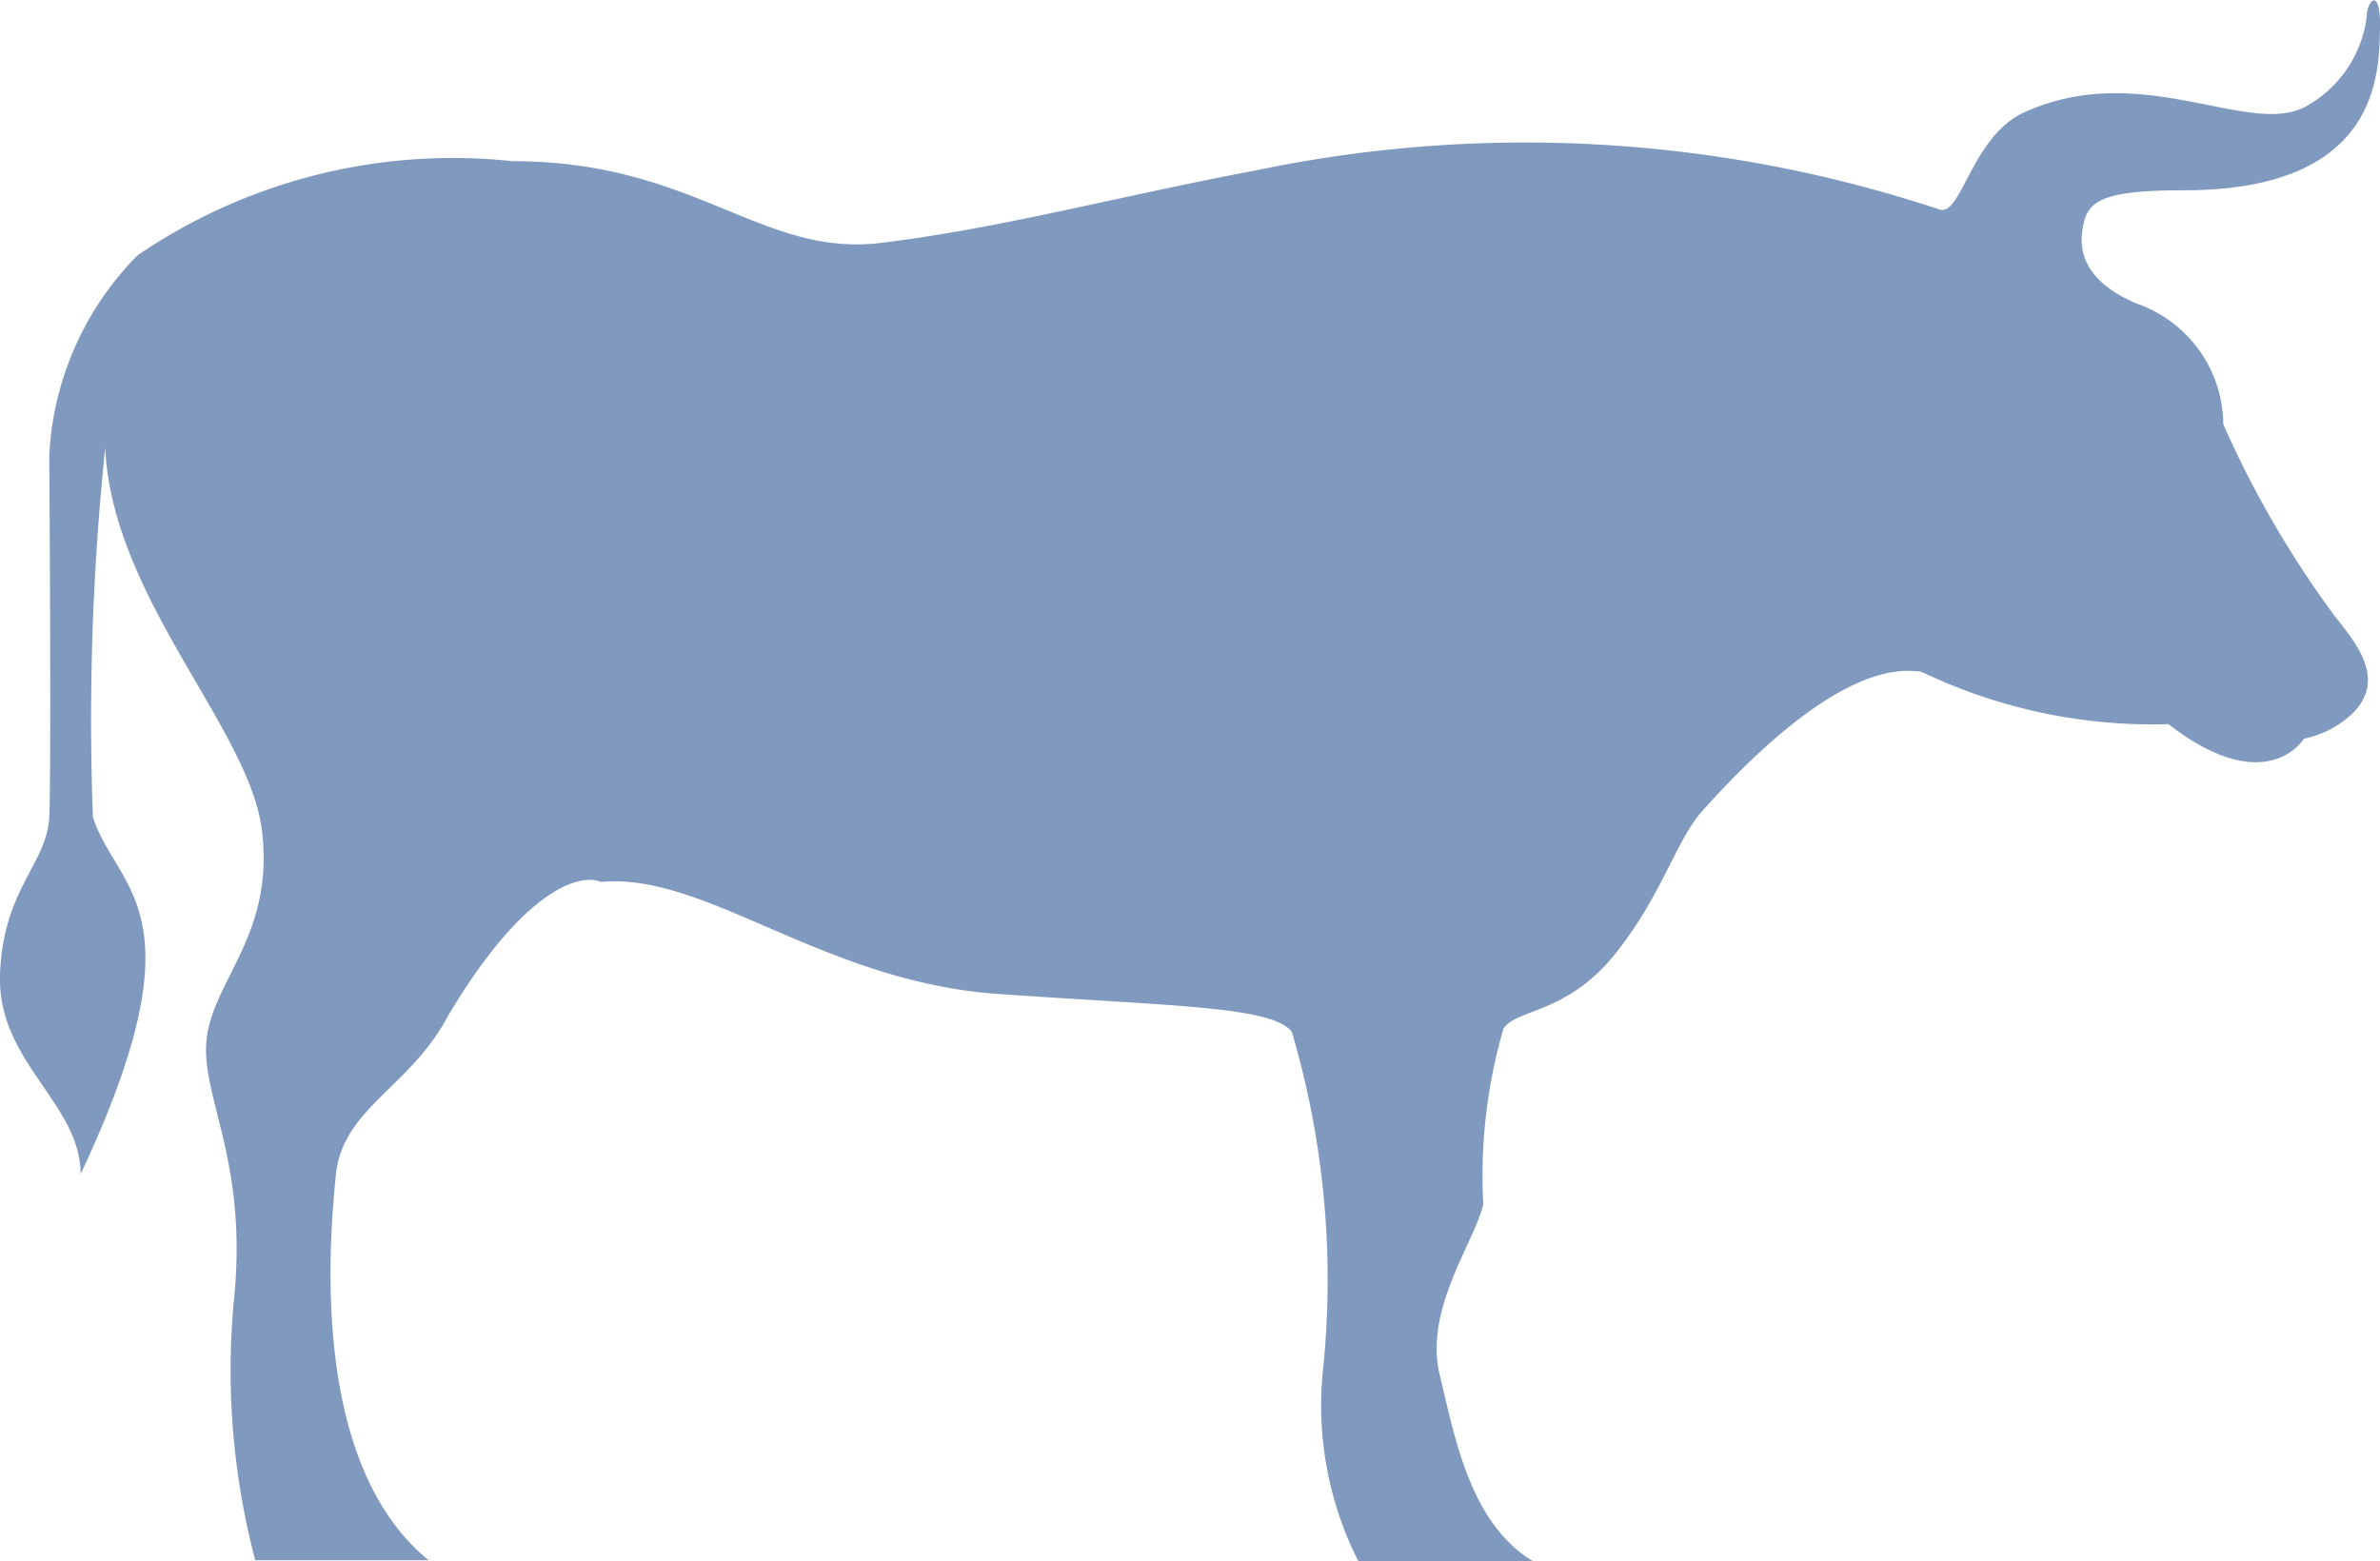 <svg xmlns="http://www.w3.org/2000/svg" viewBox="0 0 21.26 13.95"><defs><style>.cls-1{fill:#809abf;}</style></defs><g id="圖層_2" data-name="圖層 2"><g id="圖層"><path class="cls-1" d="M17.32,1.87c.2.08.29-.66.77-.87,1.05-.47,2,.23,2.51-.05a1.07,1.07,0,0,0,.54-.79c0-.16.13-.29.12.1s0,1.44-1.75,1.44c-.71,0-.86.09-.9.31-.09.4.24.6.47.7a1.15,1.15,0,0,1,.78,1.08,9,9,0,0,0,1,1.72c.19.24.5.6.09.92a.9.9,0,0,1-.37.17s-.33.55-1.21-.13A4.77,4.77,0,0,1,17.16,6c-.11,0-.68-.17-1.94,1.23-.25.27-.36.75-.79,1.29s-.88.49-1,.67a4.72,4.72,0,0,0-.18,1.57c-.08.34-.53.94-.39,1.52s.28,1.38.89,1.7h-1.6a3.08,3.08,0,0,1-.33-1.76,7.83,7.83,0,0,0-.28-3c-.17-.23-1.07-.23-2.63-.34s-2.61-1.09-3.54-1C5.15,7.79,4.64,8,4,9.08c-.34.64-.94.82-1,1.42s-.23,2.58.83,3.44c-1,0-1.55,0-1.55,0a6.66,6.66,0,0,1-.19-2.33c.13-1.27-.32-1.84-.24-2.36s.6-.92.49-1.83S1,5.34.94,4A23.43,23.43,0,0,0,.83,7.3c.21.66,1,.83-.11,3.19,0-.63-.74-1-.72-1.77s.42-1,.44-1.42,0-3.23,0-3.23a2.73,2.73,0,0,1,.79-1.79,5,5,0,0,1,3.35-.84c1.63,0,2.22.86,3.29.73s2.09-.41,3.36-.65A11.74,11.74,0,0,1,17.32,1.87Z"/></g></g></svg>